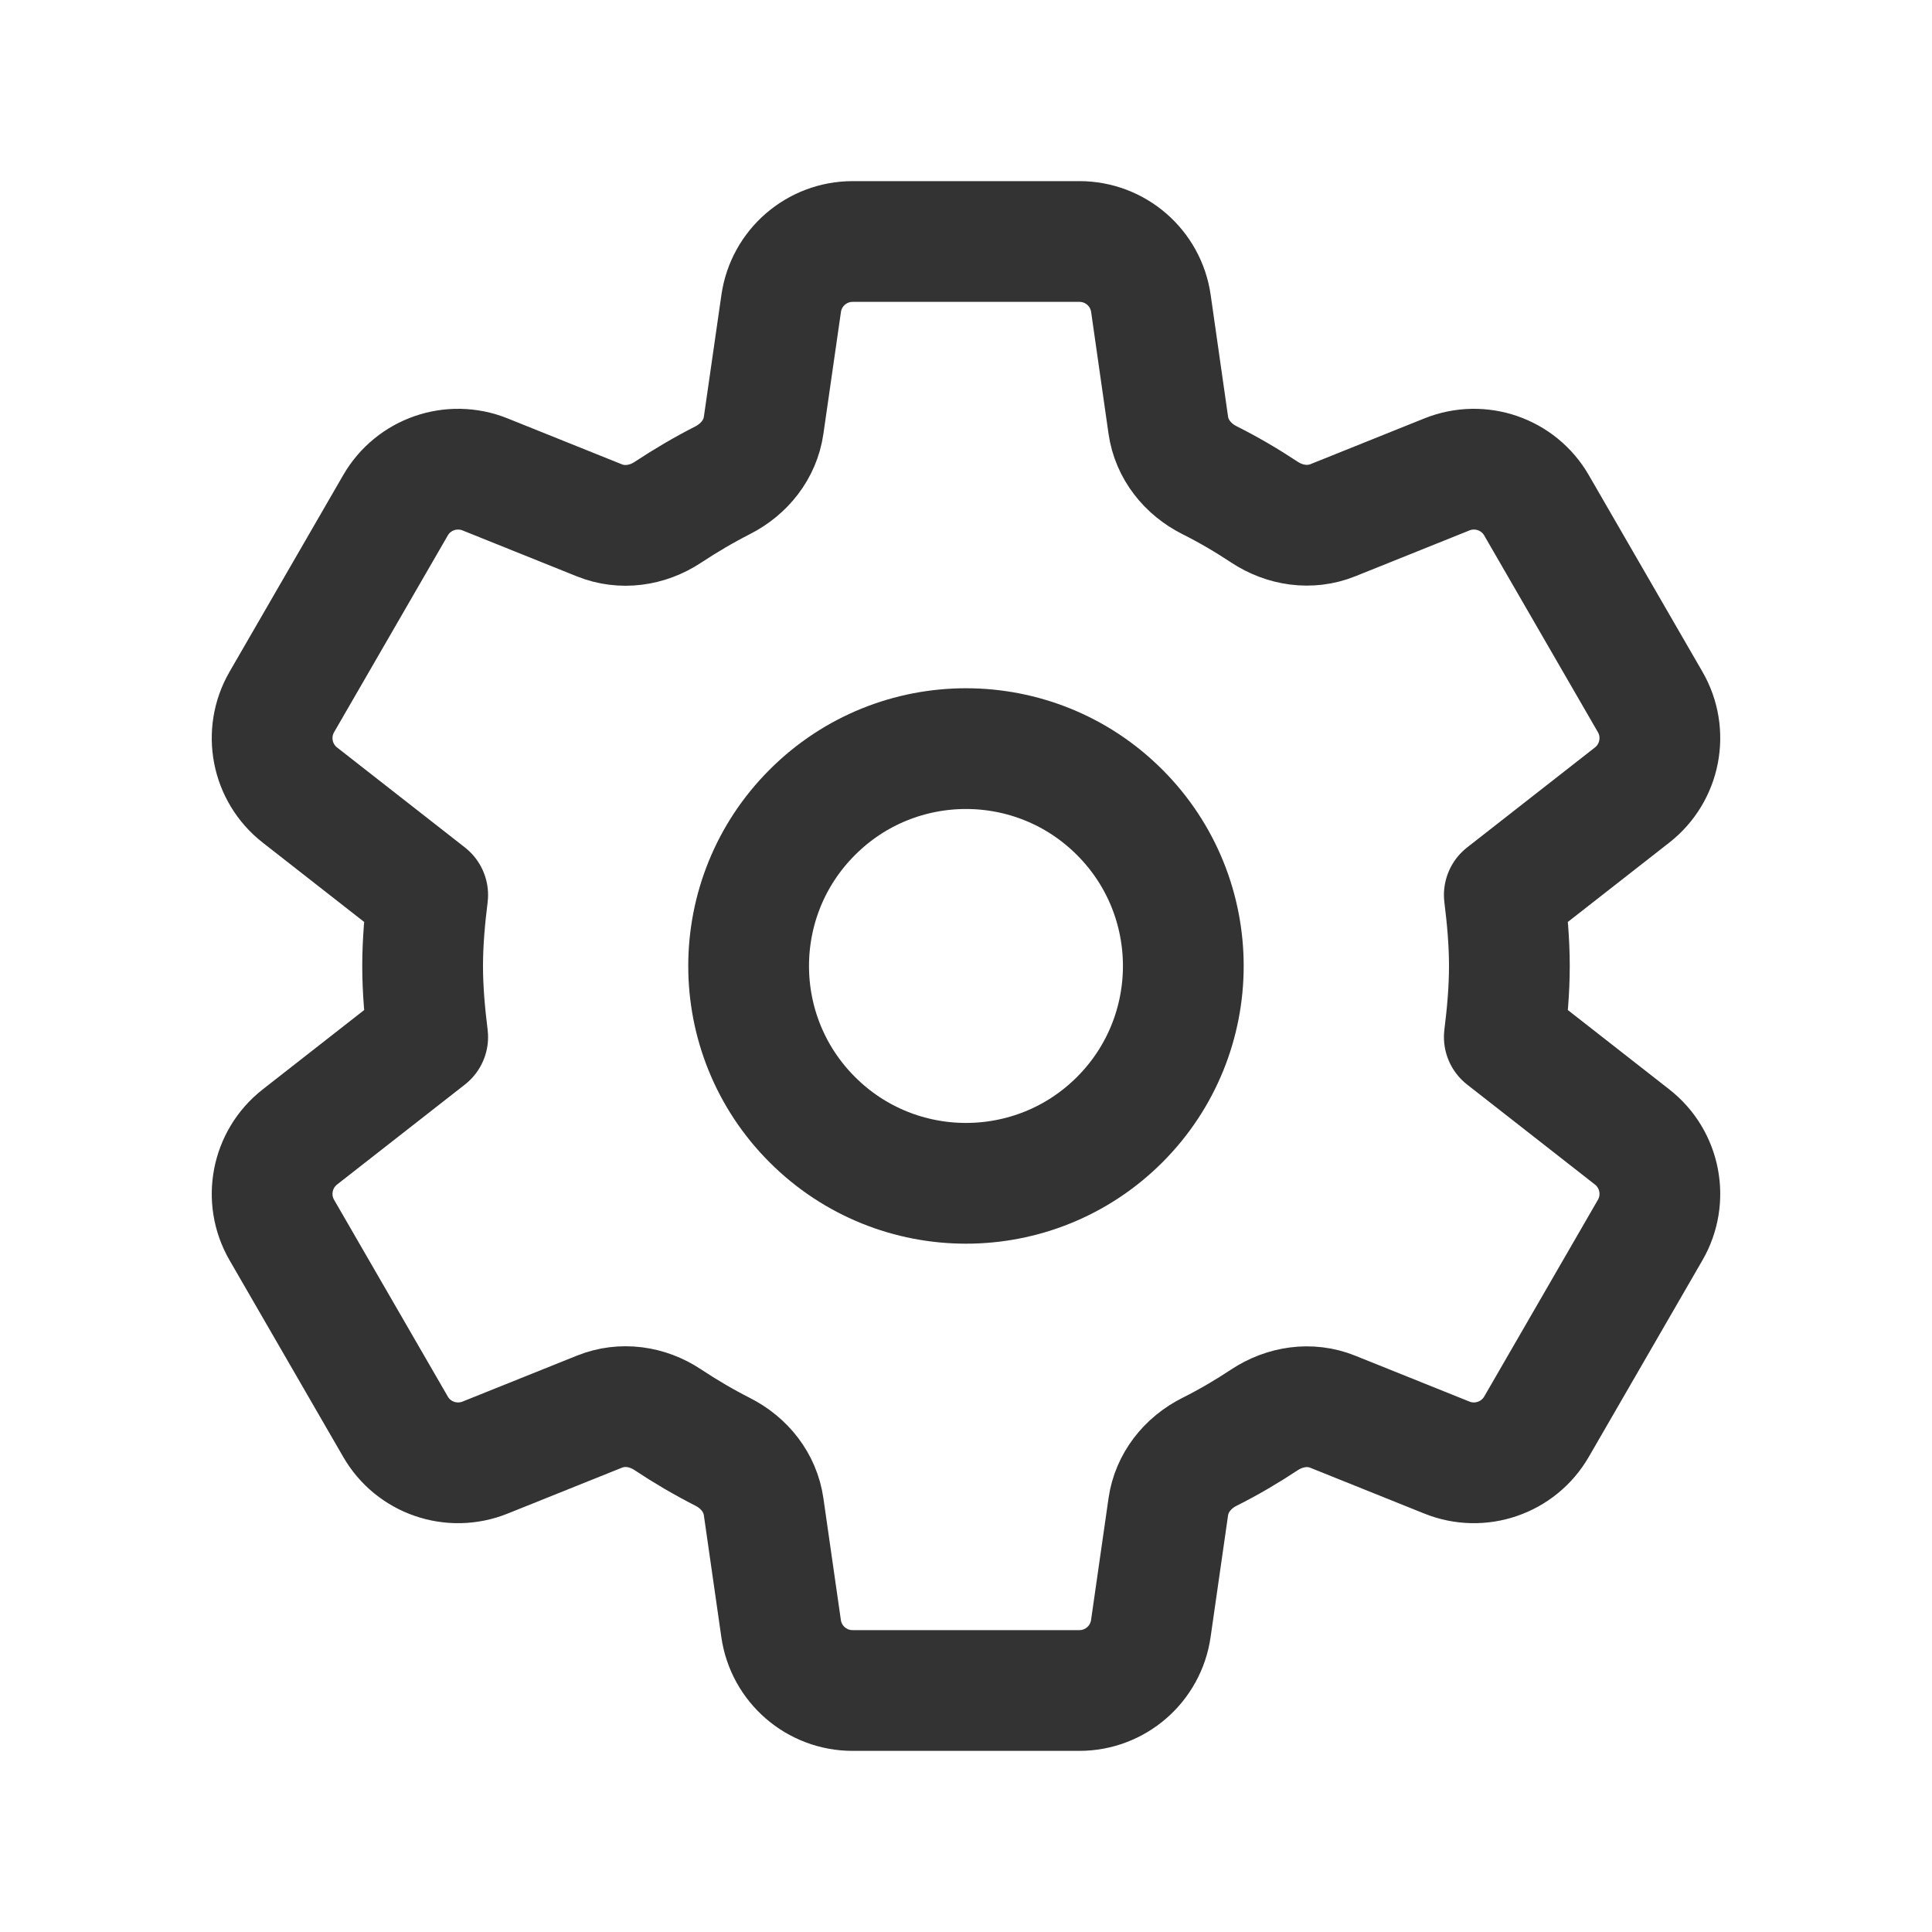 <svg width="24" height="24" viewBox="0 0 24 24" fill="none" xmlns="http://www.w3.org/2000/svg">
<path d="M13.909 10.091C14.963 11.145 14.963 12.855 13.909 13.909C12.855 14.963 11.145 14.963 10.091 13.909C9.036 12.855 9.036 11.145 10.091 10.091C11.145 9.036 12.855 9.036 13.909 10.091" stroke="#333333" stroke-width="1.5" stroke-linecap="round" stroke-linejoin="round"/>
<path fill-rule="evenodd" clip-rule="evenodd" d="M5.25 12C5.25 12.297 5.277 12.594 5.313 12.882L3.725 14.124C3.373 14.4 3.277 14.893 3.501 15.28L4.913 17.723C5.136 18.11 5.61 18.273 6.025 18.107L7.447 17.536C7.728 17.423 8.041 17.468 8.293 17.635C8.513 17.781 8.741 17.915 8.977 18.035C9.247 18.172 9.443 18.417 9.486 18.717L9.703 20.23C9.766 20.672 10.145 21 10.591 21H13.408C13.854 21 14.233 20.672 14.296 20.23L14.513 18.718C14.556 18.418 14.754 18.171 15.025 18.035C15.26 17.917 15.487 17.784 15.706 17.639C15.96 17.471 16.274 17.423 16.556 17.537L17.975 18.107C18.389 18.273 18.863 18.11 19.087 17.723L20.499 15.28C20.723 14.893 20.627 14.399 20.275 14.124L18.687 12.882C18.723 12.594 18.75 12.297 18.75 12C18.75 11.703 18.723 11.406 18.687 11.118L20.275 9.876C20.627 9.6 20.723 9.107 20.499 8.72L19.087 6.277C18.864 5.89 18.39 5.727 17.975 5.893L16.556 6.463C16.274 6.576 15.96 6.529 15.706 6.361C15.487 6.216 15.26 6.083 15.025 5.965C14.754 5.829 14.556 5.582 14.513 5.282L14.297 3.77C14.234 3.328 13.855 3 13.409 3H10.592C10.146 3 9.767 3.328 9.704 3.77L9.486 5.284C9.443 5.583 9.246 5.829 8.977 5.966C8.741 6.086 8.513 6.221 8.293 6.366C8.04 6.532 7.727 6.577 7.446 6.464L6.025 5.893C5.61 5.727 5.136 5.89 4.913 6.277L3.501 8.72C3.277 9.107 3.373 9.601 3.725 9.876L5.313 11.118C5.277 11.406 5.25 11.703 5.25 12V12Z" stroke="#333333" stroke-width="1.5" stroke-linecap="round" stroke-linejoin="round"/>
</svg>
